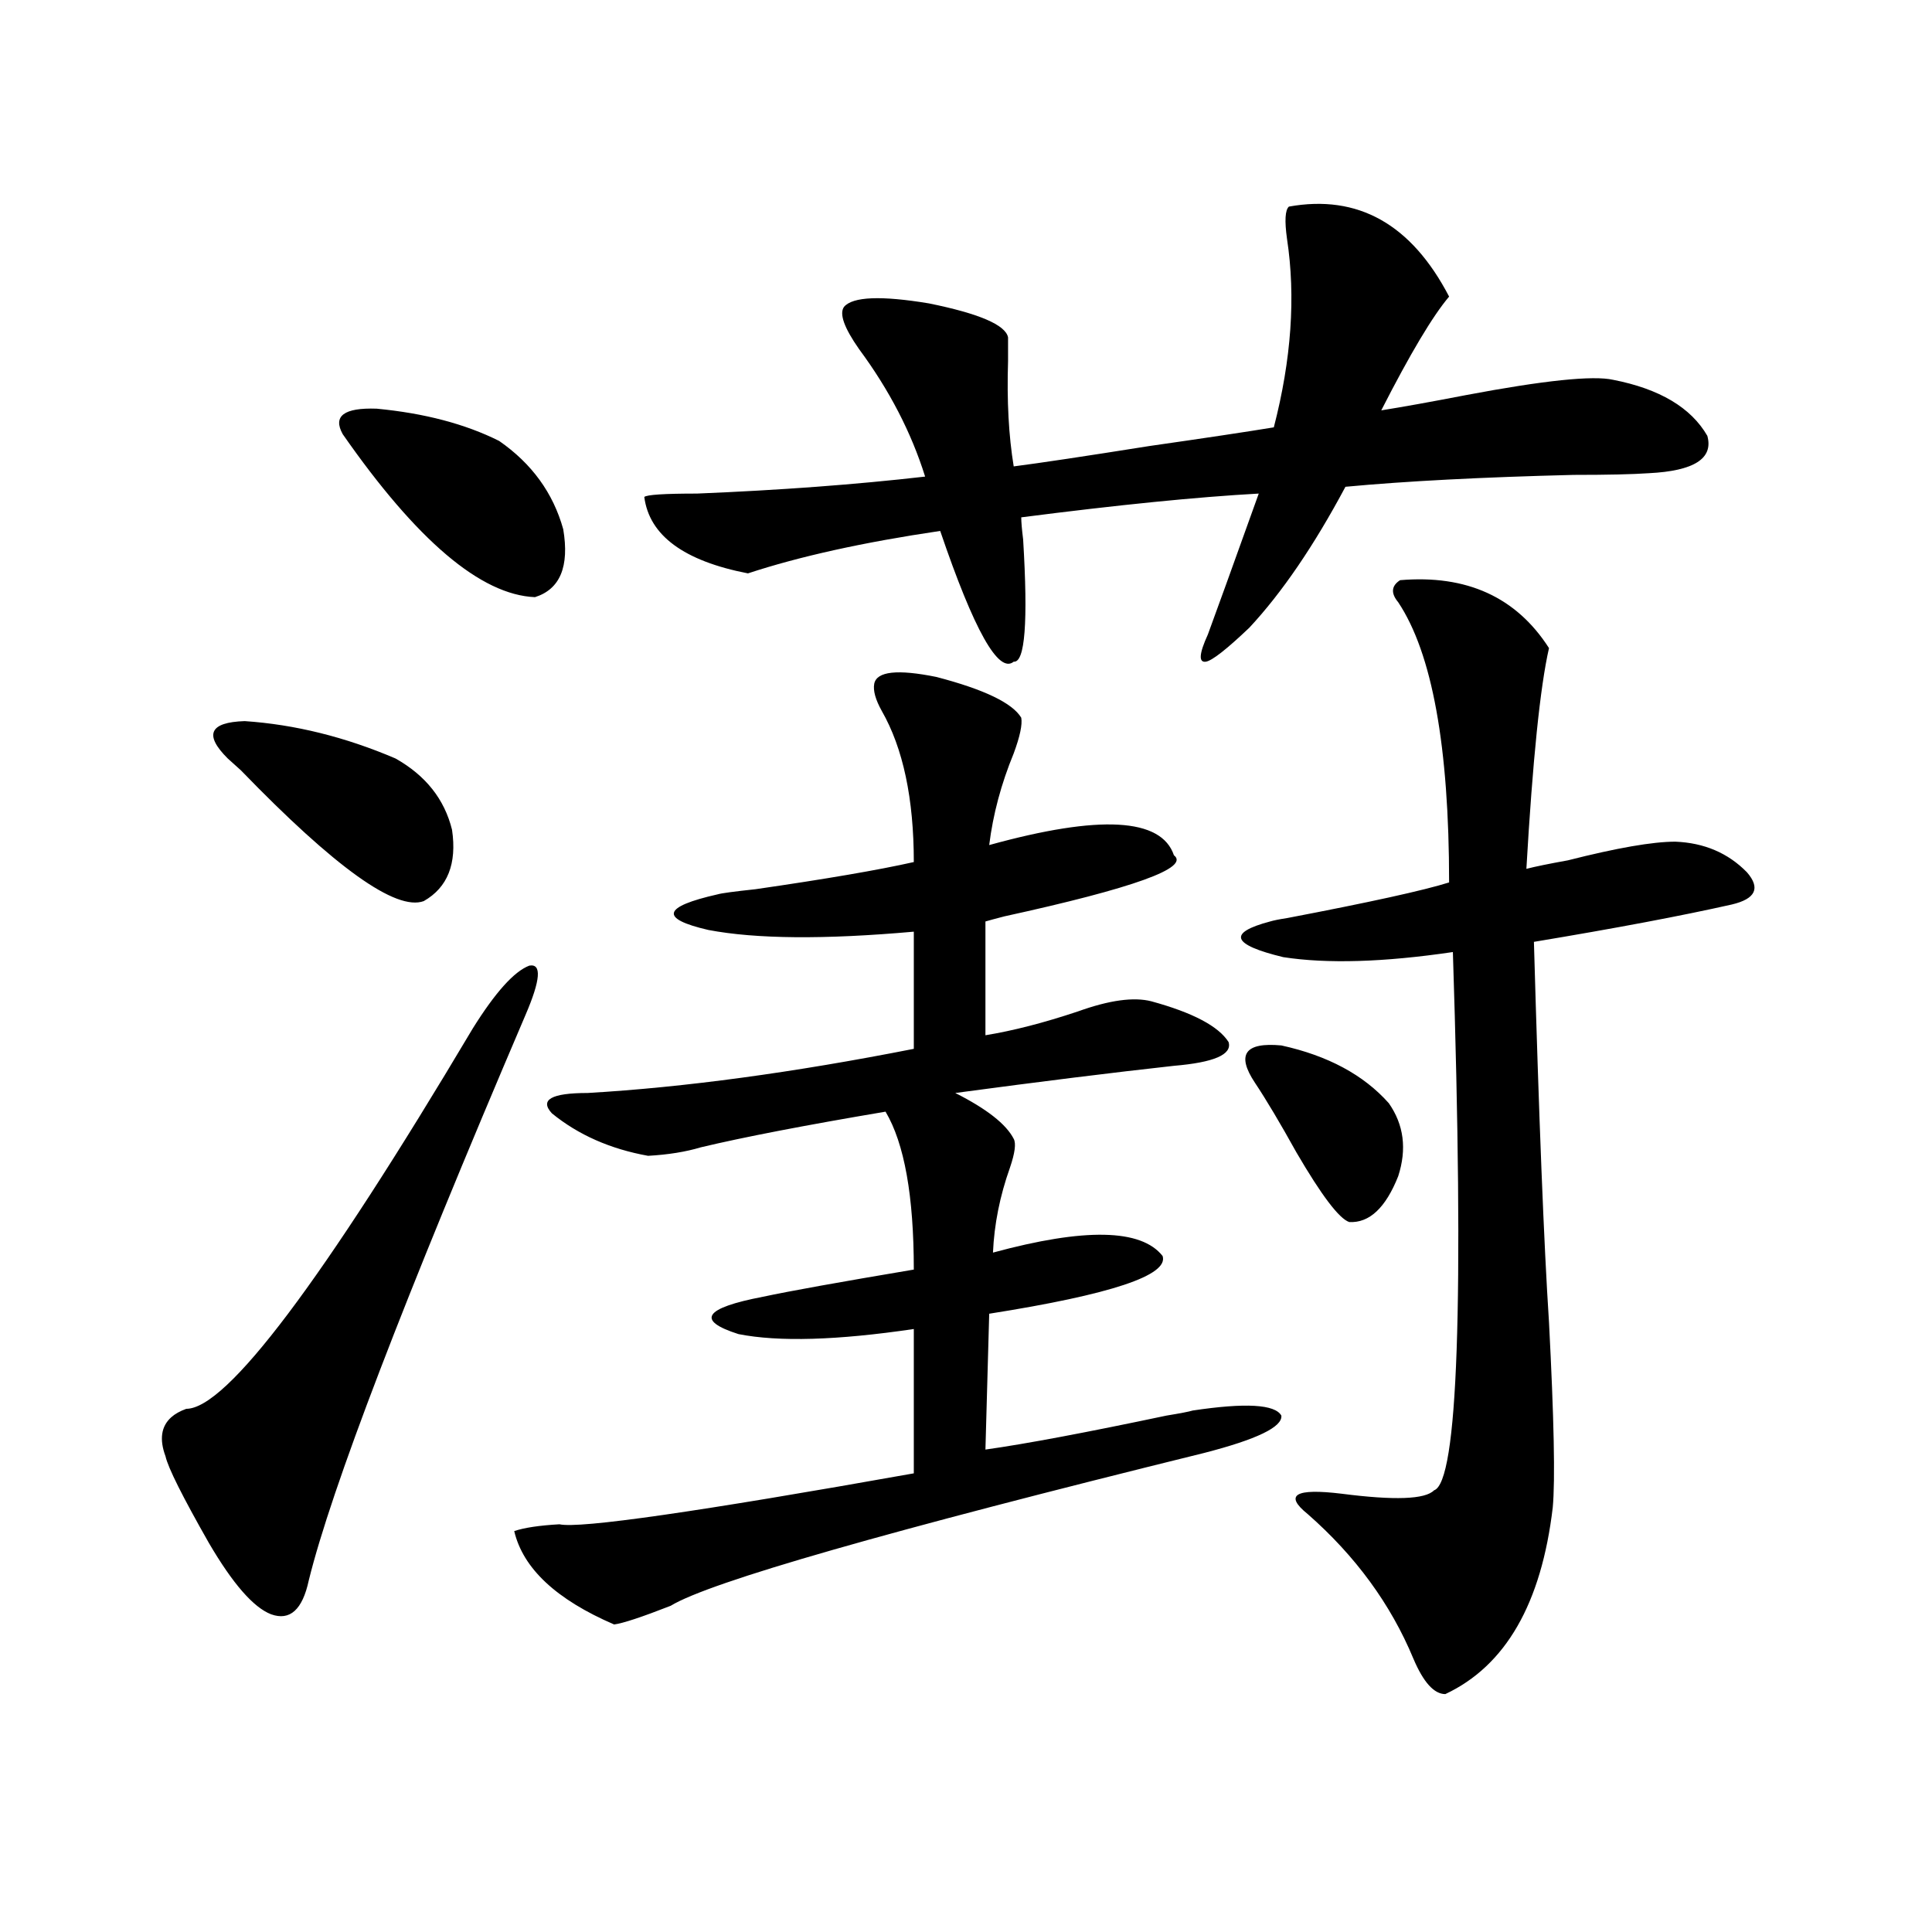 <?xml version="1.0" encoding="utf-8"?>
<!-- Generator: Adobe Illustrator 16.0.0, SVG Export Plug-In . SVG Version: 6.00 Build 0)  -->
<!DOCTYPE svg PUBLIC "-//W3C//DTD SVG 1.1//EN" "http://www.w3.org/Graphics/SVG/1.1/DTD/svg11.dtd">
<svg version="1.1" id="图层_1" xmlns="http://www.w3.org/2000/svg" xmlns:xlink="http://www.w3.org/1999/xlink" x="0px" y="0px"
	 width="1000px" height="1000px" viewBox="0 0 1000 1000" enable-background="new 0 0 1000 1000" xml:space="preserve">
<path d="M272.018,525.297c-63.093,147.656-100.485,245.215-112.192,292.676c-3.262,15.23-9.756,21.094-19.512,17.578
	c-9.115-3.516-19.847-15.82-32.194-36.914c-13.658-24.019-21.143-38.96-22.438-44.824c-3.262-8.789-2.286-15.518,2.927-20.215
	c1.951-1.758,4.543-3.213,7.805-4.395c20.808,0,70.242-65.615,148.289-196.875c11.707-18.745,21.463-29.58,29.268-32.52
	C280.463,498.642,279.822,507.143,272.018,525.297z M117.875,392.582c-12.362-12.305-9.436-18.745,8.78-19.336
	c26.006,1.758,52.026,8.213,78.047,19.336c15.609,8.789,25.365,21.094,29.268,36.914c2.592,17.578-2.286,29.883-14.634,36.914
	c-14.313,5.273-45.853-17.275-94.632-67.676C120.802,395.219,118.516,393.173,117.875,392.582z M258.359,228.227
	c16.905,11.729,27.957,26.958,33.17,45.703c3.247,19.336-1.631,31.064-14.634,35.156c-27.972-1.167-61.142-29.292-99.51-84.375
	c-5.213-9.365,0.641-13.76,17.561-13.184C219.656,213.876,240.799,219.438,258.359,228.227z M452.501,353.91
	c1.296-6.44,12.027-7.607,32.194-3.516c24.71,6.455,39.344,13.486,43.901,21.094c0.641,3.516-0.655,9.668-3.902,18.457
	c-6.509,15.82-10.731,31.641-12.683,47.461c57.225-15.82,89.099-14.063,95.607,5.273c8.445,6.455-20.822,17.002-87.803,31.641
	c-4.558,1.182-7.805,2.061-9.756,2.637v58.887c14.299-2.334,30.243-6.44,47.804-12.305c16.25-5.85,28.933-7.607,38.048-5.273
	c21.463,5.864,34.786,12.896,39.999,21.094c1.951,6.455-7.484,10.547-28.292,12.305c-31.874,3.516-69.602,8.213-113.168,14.063
	c16.25,8.213,26.341,16.123,30.243,23.73c1.296,2.349,0.641,7.334-1.951,14.941c-5.213,14.653-8.14,29.307-8.78,43.945
	c47.469-12.881,76.736-12.305,87.803,1.758c3.247,9.971-26.676,19.927-89.754,29.883l-1.951,70.313
	c20.808-2.925,52.026-8.789,93.656-17.578c7.149-1.167,11.707-2.046,13.658-2.637c27.316-4.092,42.591-3.213,45.853,2.637
	c0.641,5.864-12.683,12.305-39.999,19.336c-163.898,40.43-255.938,66.797-276.091,79.102c-14.969,5.851-24.725,9.078-29.268,9.668
	c-29.923-12.895-47.163-29.004-51.706-48.34c5.198-1.758,13.003-2.925,23.414-3.516c10.396,2.349,71.538-6.44,183.41-26.367v-74.707
	c-39.679,5.864-69.922,6.743-90.729,2.637c-22.118-7.031-17.896-13.472,12.683-19.336c13.658-2.925,39.664-7.607,78.047-14.063
	c0-38.081-4.878-65.327-14.634-81.738c-41.63,7.031-73.504,13.184-95.607,18.457c-7.805,2.349-16.92,3.818-27.316,4.395
	c-19.512-3.516-36.097-10.835-49.755-21.973c-6.509-7.031-0.335-10.547,18.536-10.547c50.075-2.925,106.339-10.547,168.776-22.852
	V482.23c-46.188,4.106-81.629,3.818-106.339-0.879c-25.365-5.85-23.749-12.002,4.878-18.457c1.951-0.576,8.445-1.455,19.512-2.637
	c36.417-5.273,63.733-9.956,81.949-14.063c0-32.808-5.533-58.887-16.585-78.223C453.142,362.123,451.846,357.426,452.501,353.91z
	 M528.597,267.777c0,2.349,0.32,6.152,0.976,11.426c2.592,42.778,0.976,63.872-4.878,63.281
	c-7.805,6.455-20.487-16.108-38.048-67.676c-39.679,5.864-72.849,13.184-99.51,21.973c-33.17-6.44-51.065-19.624-53.657-39.551
	c1.296-1.167,10.396-1.758,27.316-1.758c42.926-1.758,82.27-4.683,118.046-8.789c-7.164-22.852-18.536-44.824-34.146-65.918
	c-7.805-11.123-10.411-18.457-7.805-21.973c4.543-5.273,19.177-5.85,43.901-1.758c26.006,5.273,39.664,11.138,40.975,17.578
	c0,2.939,0,7.031,0,12.305c-0.655,20.518,0.32,38.672,2.927,54.492c13.658-1.758,37.072-5.273,70.242-10.547
	c28.612-4.092,50.075-7.319,64.389-9.668c9.101-35.156,11.372-67.676,6.829-97.559c-1.311-9.365-0.976-14.941,0.976-16.699
	c35.762-6.44,63.413,9.092,82.925,46.582c-8.46,9.971-20.167,29.595-35.121,58.887c11.052-1.758,25.686-4.395,43.901-7.91
	c40.319-7.607,65.685-10.244,76.096-7.91c24.055,4.697,40.319,14.365,48.779,29.004c3.247,11.729-6.829,18.169-30.243,19.336
	c-8.46,0.591-21.463,0.879-39.023,0.879c-47.483,1.182-86.827,3.228-118.046,6.152c-16.265,30.474-32.85,54.795-49.755,72.949
	c-11.707,11.138-19.191,17.002-22.438,17.578c-3.902,0.591-3.582-4.092,0.976-14.063c3.902-10.547,12.683-34.854,26.341-72.949
	C619.646,257.23,578.672,261.337,528.597,267.777z M724.689,300.297c34.466-2.925,60.151,8.789,77.071,35.156
	c-4.558,19.927-8.46,58.008-11.707,114.258c4.543-1.167,11.707-2.637,21.463-4.395c25.365-6.44,43.901-9.668,55.608-9.668
	c14.954,0.591,27.316,5.864,37.072,15.82c7.149,8.213,4.543,13.774-7.805,16.699c-26.021,5.864-60.166,12.305-102.437,19.336
	c2.592,91.406,5.198,157.036,7.805,196.875c2.592,49.81,3.247,81.738,1.951,95.801c-5.854,49.796-24.39,82.027-55.608,96.68
	c-5.854,0-11.387-6.152-16.585-18.457c-11.707-28.125-29.923-53.022-54.633-74.707c-12.362-9.956-6.509-13.472,17.561-10.547
	c27.316,3.516,43.246,2.939,47.804-1.758c12.348-4.092,15.609-96.968,9.756-278.613c-35.776,5.273-65.044,6.152-87.803,2.637
	c-26.676-6.44-28.947-12.593-6.829-18.457c1.951-0.576,4.878-1.167,8.78-1.758c42.926-8.198,70.883-14.351,83.9-18.457
	c0-70.313-8.78-118.652-26.341-145.02C719.812,307.04,720.132,303.236,724.689,300.297z M649.569,560.453
	c-9.756-14.639-5.213-21.094,13.658-19.336c24.055,5.273,42.591,15.244,55.608,29.883c7.805,11.138,9.421,23.73,4.878,37.793
	c-6.509,16.411-14.969,24.321-25.365,23.73c-5.213-1.758-14.313-13.76-27.316-36.035
	C662.572,581.259,655.423,569.242,649.569,560.453z"/>
</svg>
